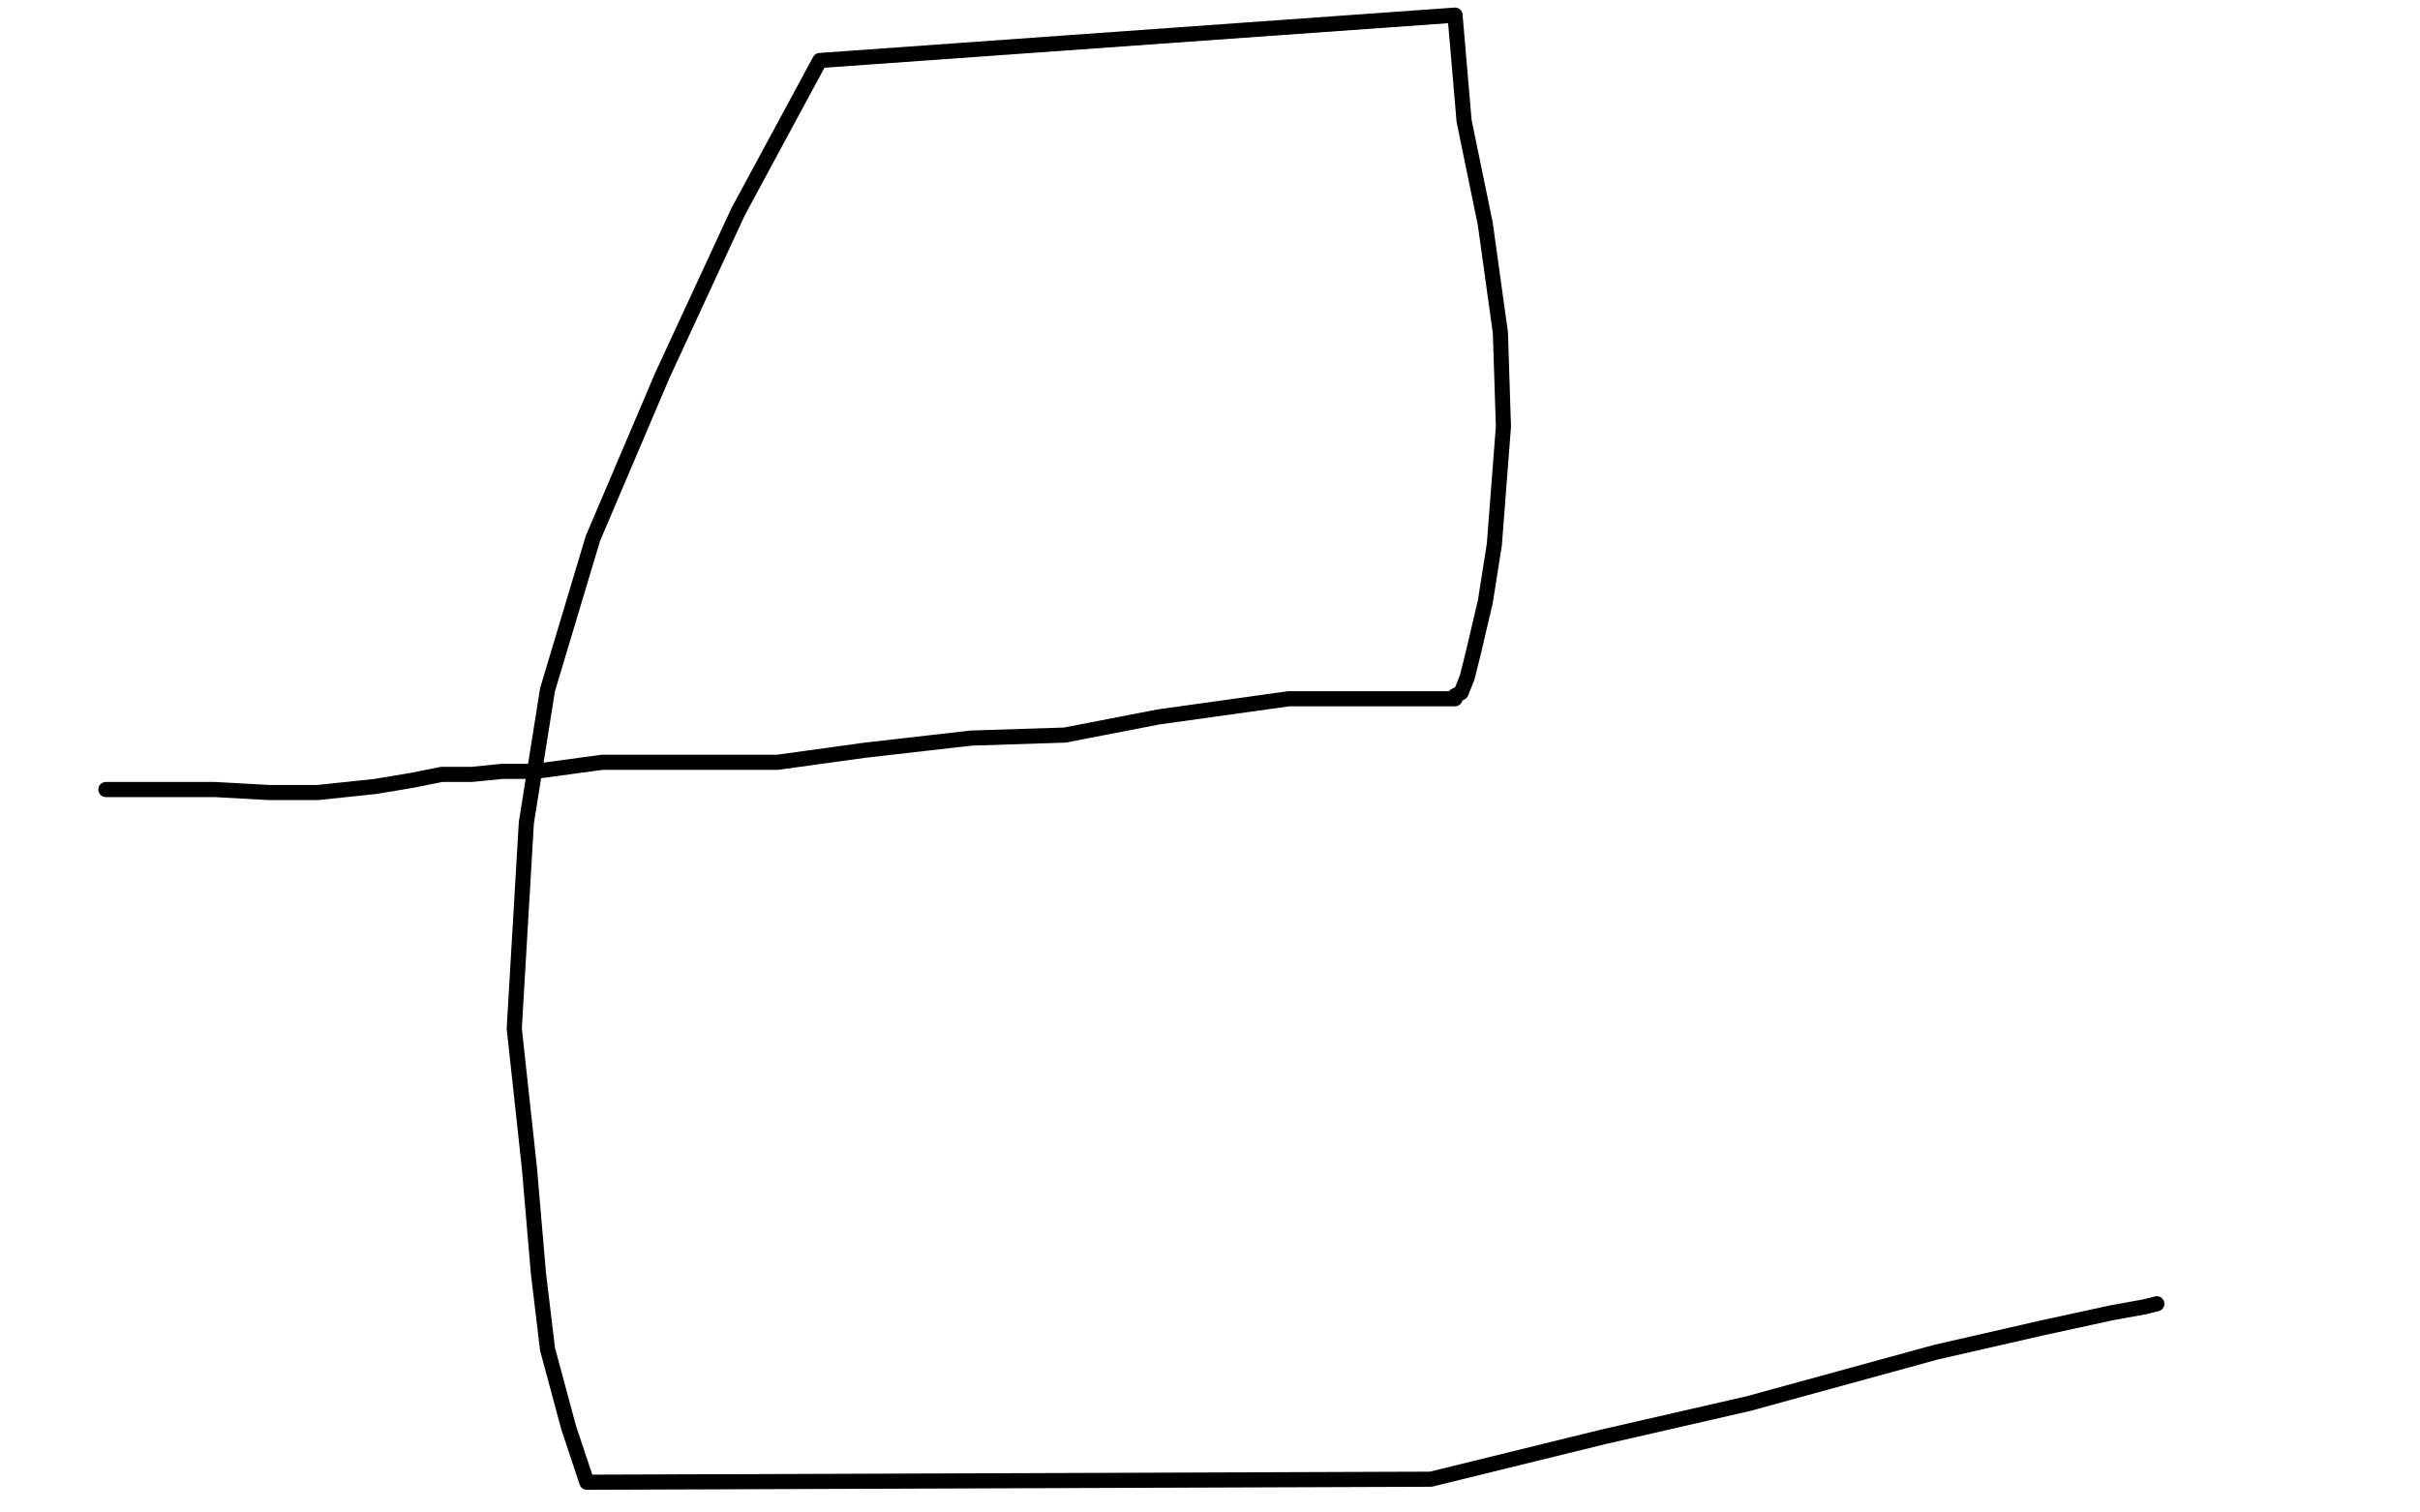 <?xml version="1.0" standalone="no"?>
<!DOCTYPE svg PUBLIC "-//W3C//DTD SVG 1.1//EN"
"http://www.w3.org/Graphics/SVG/1.1/DTD/svg11.dtd">

<svg width="800" height="500" version="1.1" xmlns="http://www.w3.org/2000/svg" xmlns:xlink="http://www.w3.org/1999/xlink" style="stroke-antialiasing: false"><desc>This SVG has been created on https://colorillo.com/</desc><rect x='0' y='0' width='800' height='500' style='fill: rgb(255,255,255); stroke-width:0' /><polyline points="35,261 36,261 36,261 41,261 41,261 54,261 54,261 71,261 71,261 89,262 89,262 105,262 105,262 124,260 124,260 136,258 146,256 156,256 166,255 177,255 199,252 215,252 235,252 257,252 286,248 321,244 352,243 383,237 426,231 449,231 465,231 473,231 477,231 479,231 480,231 481,231 481,230 483,229 485,224 487,216 491,199 494,180 497,141 496,110 491,74 484,40 481,5 271,20 244,70 219,124 196,178 181,228 174,272 170,340 175,386 178,421 181,446 188,472 194,490 473,489 530,475 578,464 640,447 675,439 698,434 709,432 713,431" style="fill: none; stroke: #000000; stroke-width: 5; stroke-linejoin: round; stroke-linecap: round; stroke-antialiasing: false; stroke-antialias: 0; opacity: 1.0"/>
</svg>
